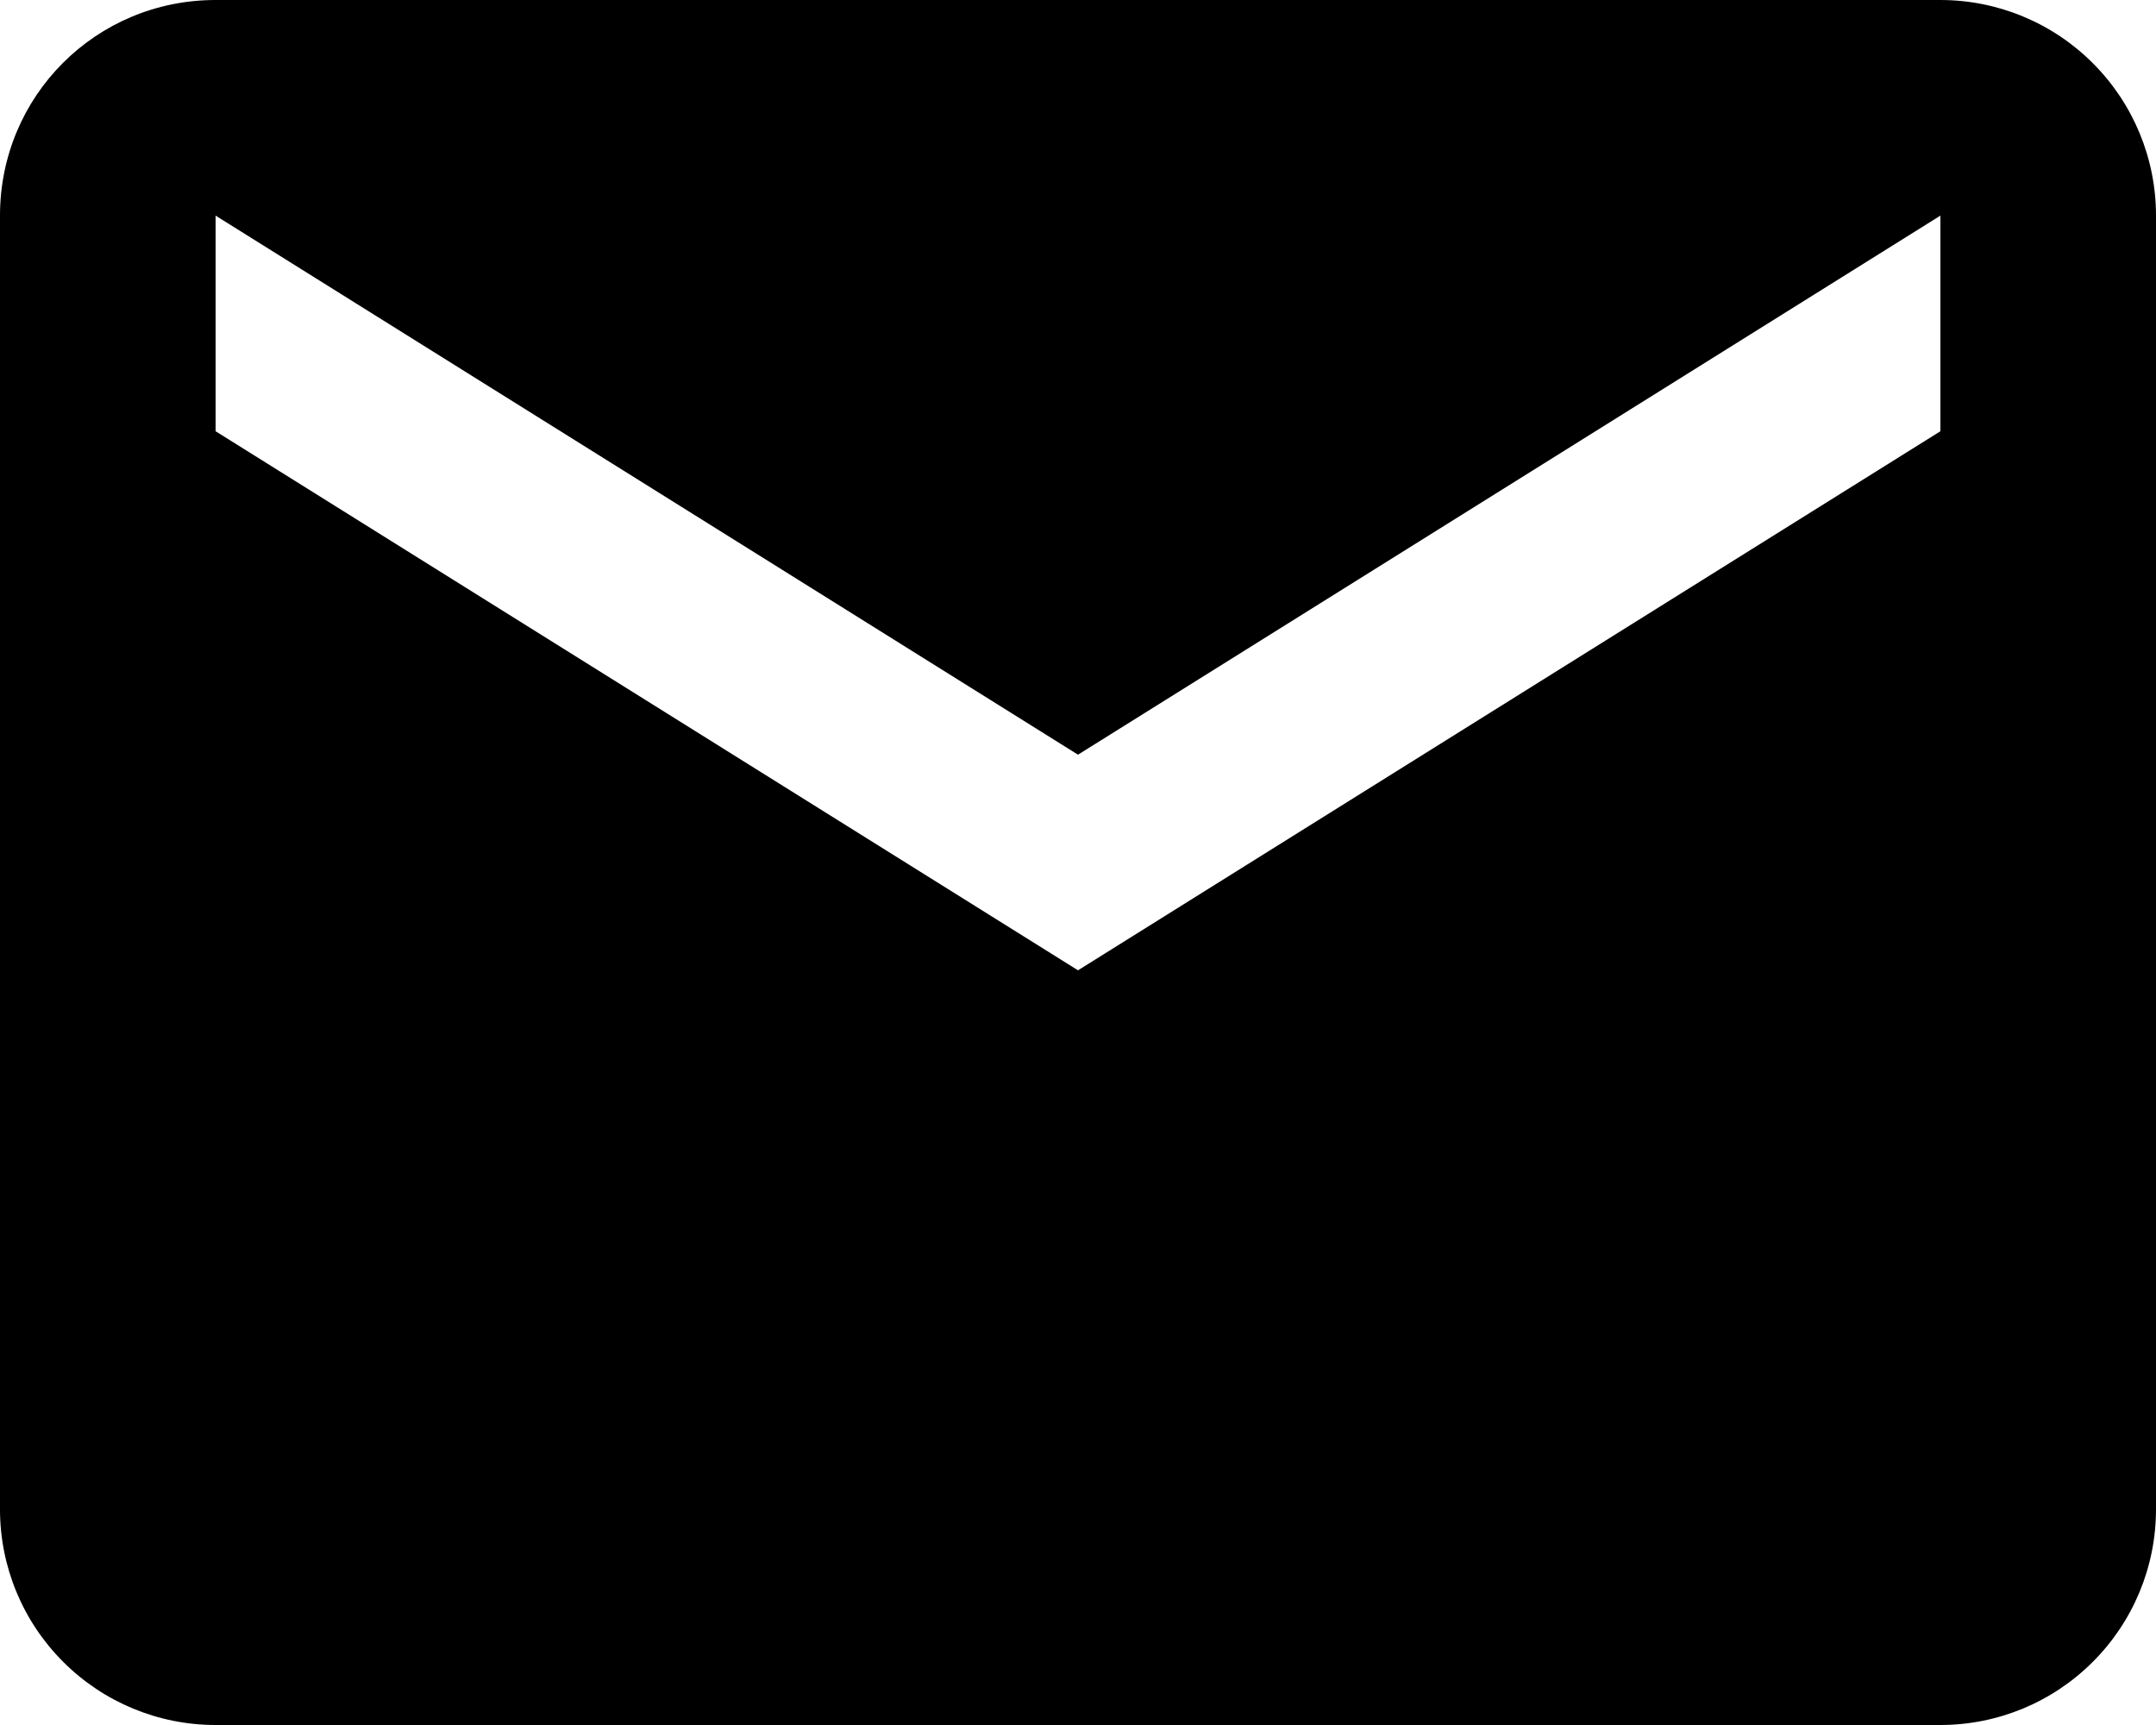 <svg width="40" height="32" viewBox="0 0 40 32" fill="none" xmlns="http://www.w3.org/2000/svg">
<path d="M36 8L20 18L4 8V4L20 14L36 4V8ZM36 0H4C1.78 0 0 1.78 0 4V28C0 29.061 0.421 30.078 1.172 30.828C1.922 31.579 2.939 32 4 32H36C37.061 32 38.078 31.579 38.828 30.828C39.579 30.078 40 29.061 40 28V4C40 2.939 39.579 1.922 38.828 1.172C38.078 0.421 37.061 0 36 0Z" fill="black"/>
</svg>
